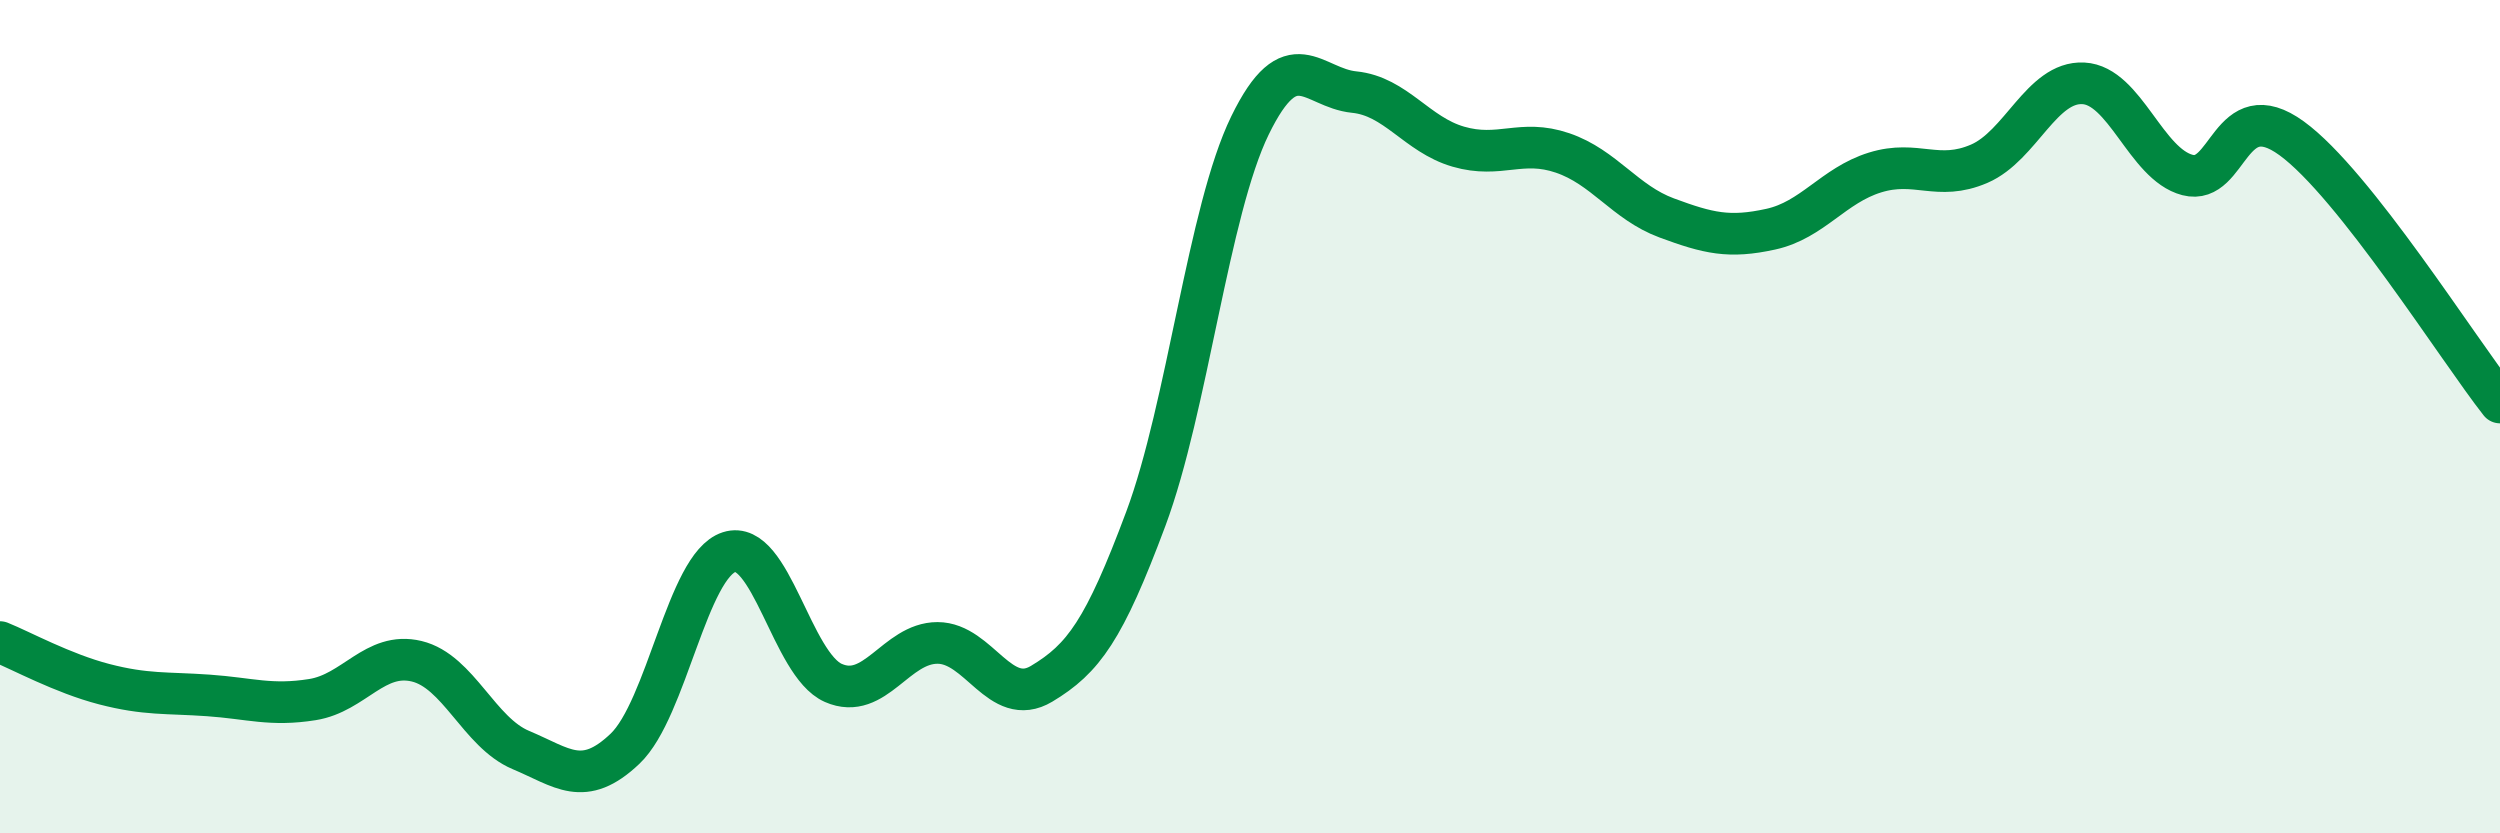 
    <svg width="60" height="20" viewBox="0 0 60 20" xmlns="http://www.w3.org/2000/svg">
      <path
        d="M 0,15.41 C 0.5,15.61 1.5,16.16 2.5,16.42 C 3.5,16.68 4,16.62 5,16.69 C 6,16.76 6.5,16.95 7.5,16.79 C 8.5,16.63 9,15.63 10,15.87 C 11,16.11 11.5,17.58 12.5,18 C 13.5,18.42 14,18.92 15,17.97 C 16,17.02 16.5,13.57 17.5,13.25 C 18.5,12.93 19,15.95 20,16.39 C 21,16.83 21.5,15.43 22.5,15.43 C 23.5,15.43 24,17.01 25,16.41 C 26,15.81 26.5,15.13 27.5,12.45 C 28.5,9.77 29,5.06 30,3.01 C 31,0.96 31.5,2.11 32.5,2.21 C 33.5,2.31 34,3.23 35,3.52 C 36,3.81 36.5,3.33 37.5,3.67 C 38.5,4.01 39,4.86 40,5.23 C 41,5.6 41.5,5.72 42.5,5.5 C 43.5,5.28 44,4.45 45,4.14 C 46,3.83 46.5,4.36 47.5,3.93 C 48.5,3.5 49,1.95 50,2 C 51,2.05 51.5,3.94 52.5,4.2 C 53.5,4.46 53.5,2.23 55,3.32 C 56.5,4.41 59,8.39 60,9.66L60 20L0 20Z"
        fill="#008740"
        opacity="0.1"
        stroke-linecap="round"
        stroke-linejoin="round"
      />
      <path
        d="M 0,15.41 C 0.5,15.61 1.5,16.16 2.5,16.42 C 3.5,16.68 4,16.62 5,16.69 C 6,16.76 6.5,16.95 7.5,16.79 C 8.5,16.63 9,15.63 10,15.87 C 11,16.11 11.5,17.58 12.5,18 C 13.5,18.42 14,18.92 15,17.97 C 16,17.02 16.5,13.57 17.5,13.25 C 18.5,12.93 19,15.95 20,16.39 C 21,16.83 21.5,15.43 22.5,15.43 C 23.5,15.43 24,17.01 25,16.41 C 26,15.81 26.5,15.13 27.5,12.45 C 28.5,9.77 29,5.06 30,3.01 C 31,0.96 31.5,2.11 32.5,2.21 C 33.5,2.31 34,3.23 35,3.52 C 36,3.81 36.5,3.33 37.5,3.67 C 38.5,4.01 39,4.86 40,5.23 C 41,5.6 41.5,5.72 42.5,5.5 C 43.5,5.28 44,4.45 45,4.14 C 46,3.83 46.5,4.36 47.5,3.93 C 48.5,3.5 49,1.95 50,2 C 51,2.05 51.5,3.94 52.5,4.2 C 53.5,4.46 53.5,2.23 55,3.32 C 56.5,4.41 59,8.39 60,9.66"
        stroke="#008740"
        stroke-width="1"
        fill="none"
        stroke-linecap="round"
        stroke-linejoin="round"
      />
    </svg>
  